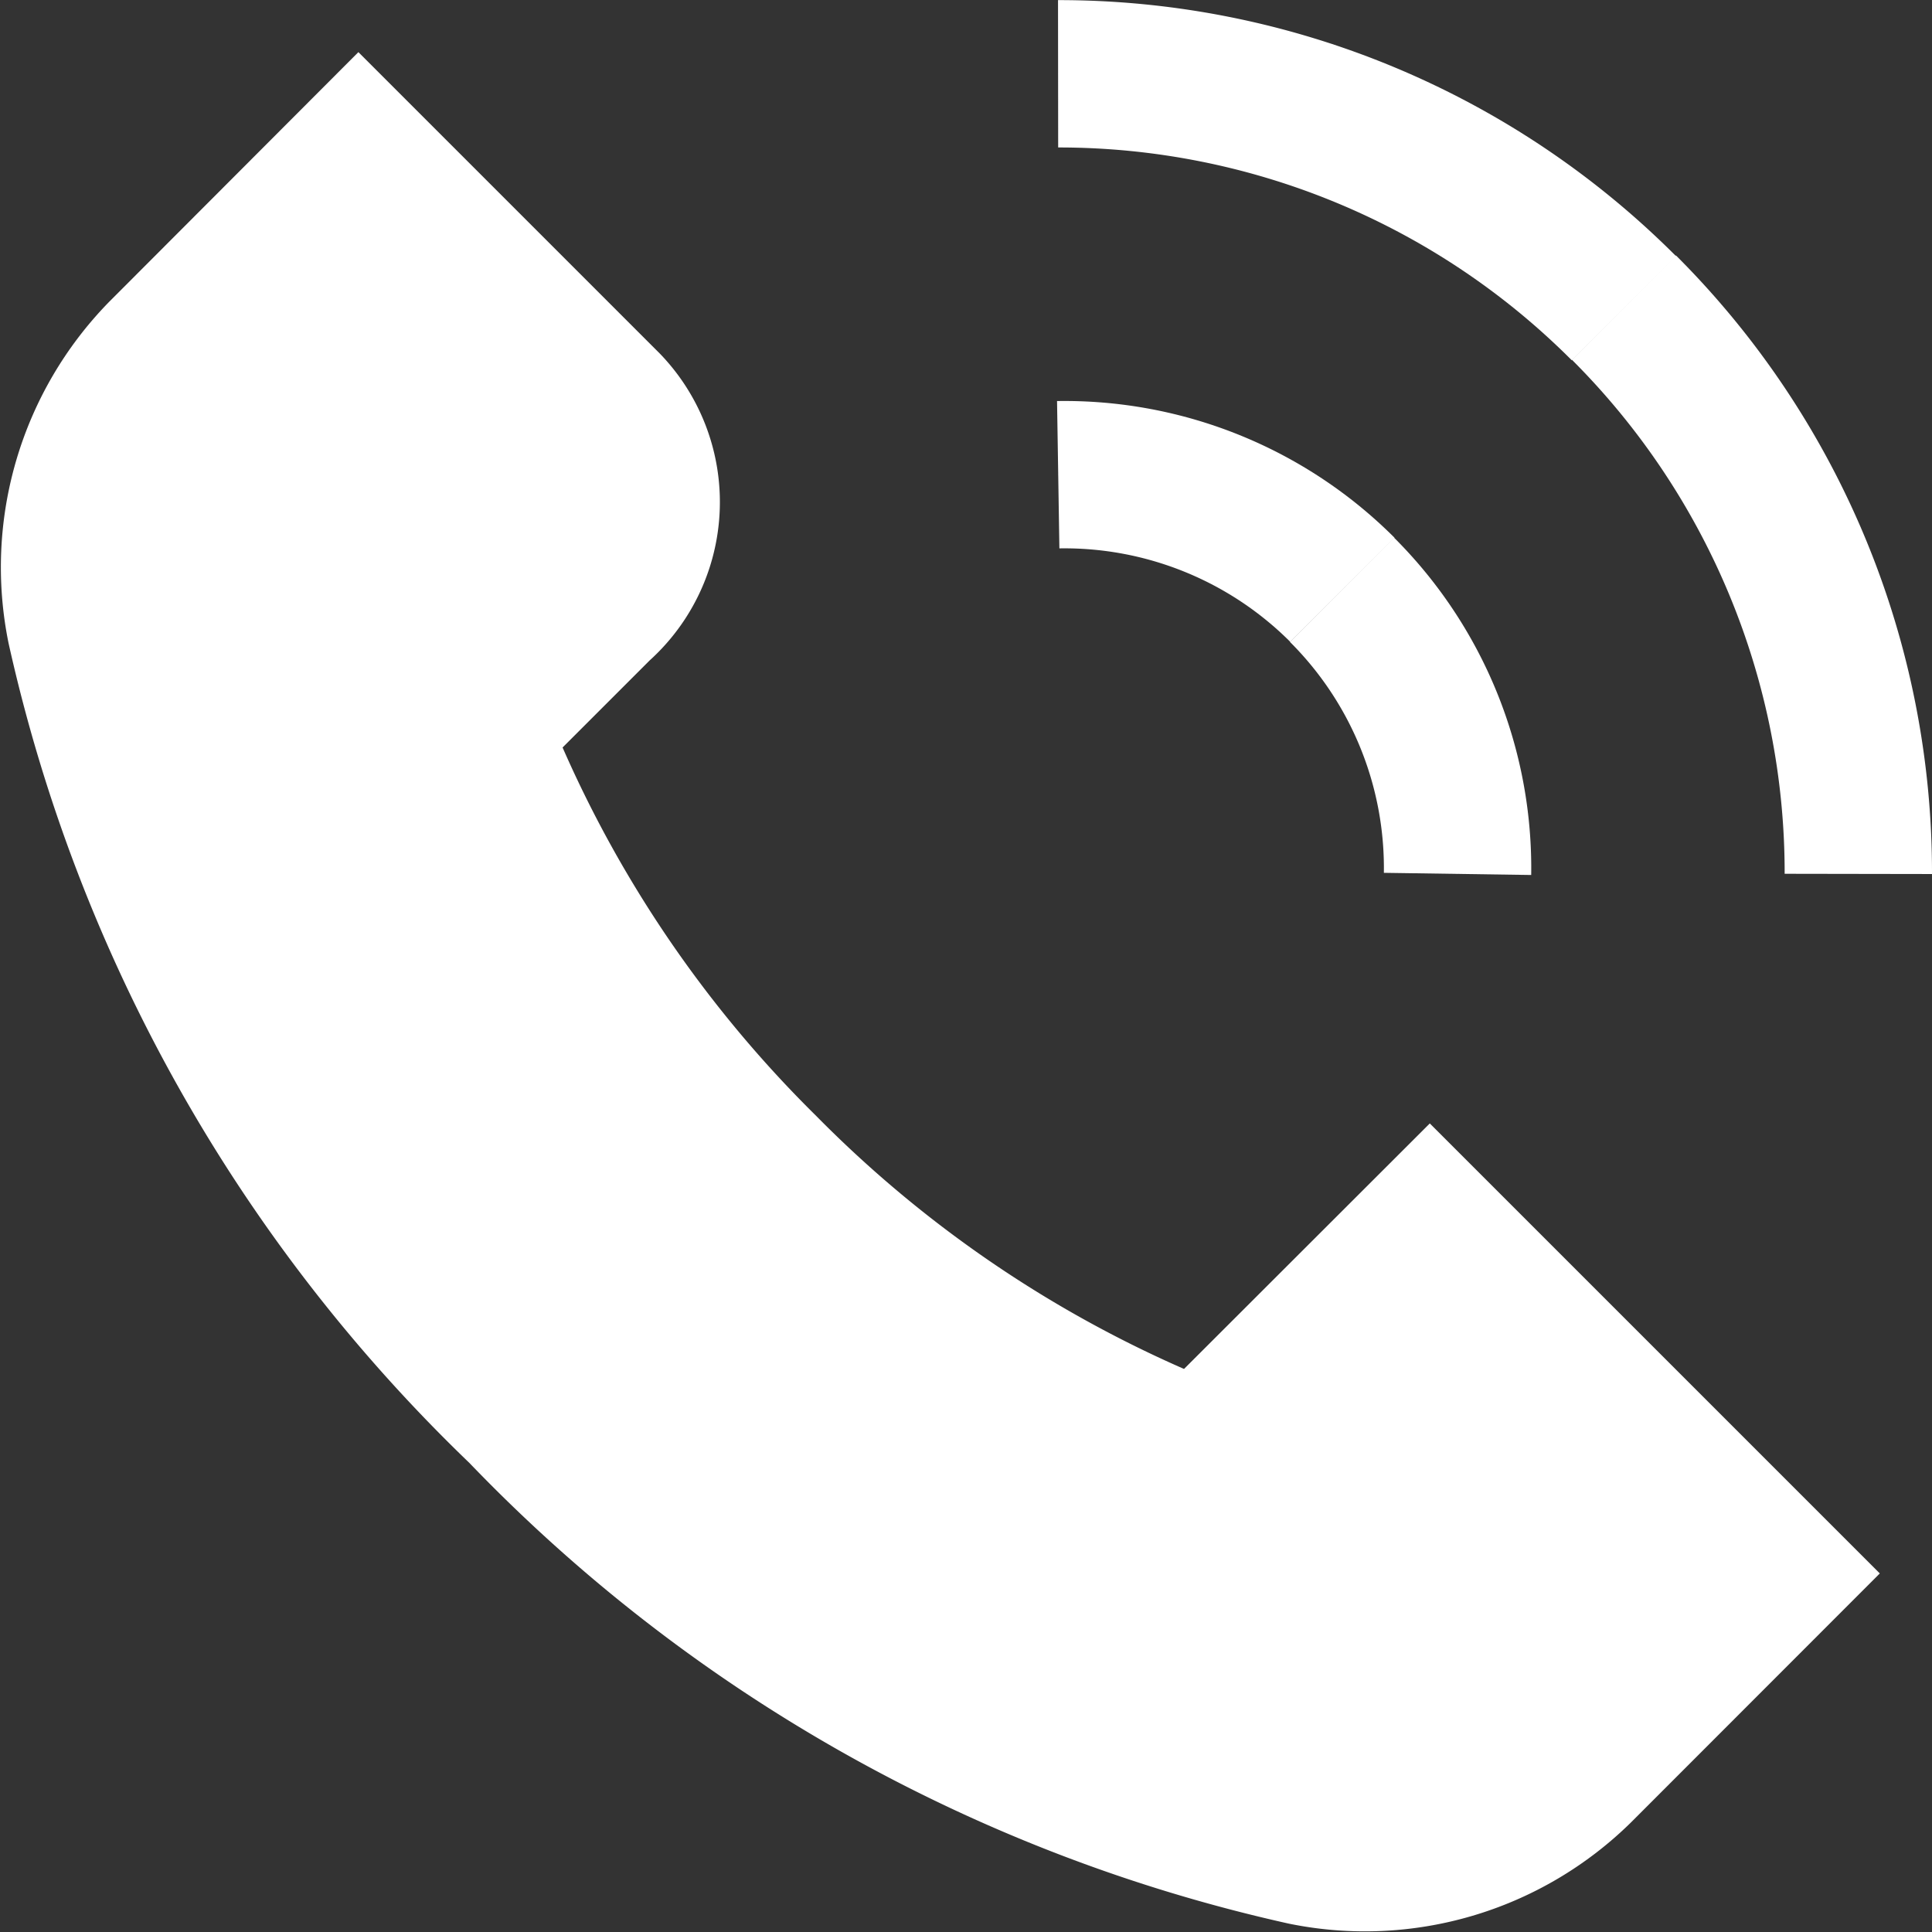 <svg xmlns="http://www.w3.org/2000/svg" width="15.734" height="15.734" viewBox="0 0 15.734 15.734">
  <rect x="0" y="0" width="15.734" height="15.734" fill="#333333" stroke="none"/>
  <g id="Group_6152" data-name="Group 6152" transform="translate(-0.099 -0.008)">
    <g id="Group_6040" data-name="Group 6040" transform="translate(0 0)">
      <path id="Path_8589" data-name="Path 8589" d="M14.843,13.088l-2.958-2.958L10,12.013a10.129,10.129,0,0,1-3.468-2.3,10.151,10.151,0,0,1-2.3-3.468l.955-.955A1.24,1.24,0,0,0,5.26,3.506l-2.1-2.1L1.487,3.082A2.59,2.59,0,0,0,.8,5.409a12.74,12.74,0,0,0,3.617,6.425,12.737,12.737,0,0,0,6.425,3.617,2.589,2.589,0,0,0,2.327-.688Z" transform="translate(-0.142 -0.266)" fill="#fff" stroke="#fff" stroke-width="1"/>
      <path id="Path_8590" data-name="Path 8590" d="M10.75,4.777a3.2,3.2,0,0,1,2.314.937" transform="translate(-2.033 -0.903)" fill="#fff" stroke="#fff" stroke-width="1.2"/>
      <path id="Path_8591" data-name="Path 8591" d="M15.357,2.659A6.5,6.5,0,0,0,10.749.75" transform="translate(-2.033 -0.141)" fill="#fff" stroke="#fff" stroke-width="1.2"/>
      <path id="Path_8592" data-name="Path 8592" d="M14.541,8.246A3.2,3.2,0,0,0,13.6,5.932" transform="translate(-2.572 -1.121)" fill="#fff" stroke="#fff" stroke-width="1.2"/>
      <path id="Path_8593" data-name="Path 8593" d="M16.431,3.1A6.5,6.5,0,0,1,18.34,7.712" transform="translate(-3.107 -0.587)" fill="#fff" stroke="#fff" stroke-width="1.2"/>
    </g>
  </g>
</svg>
